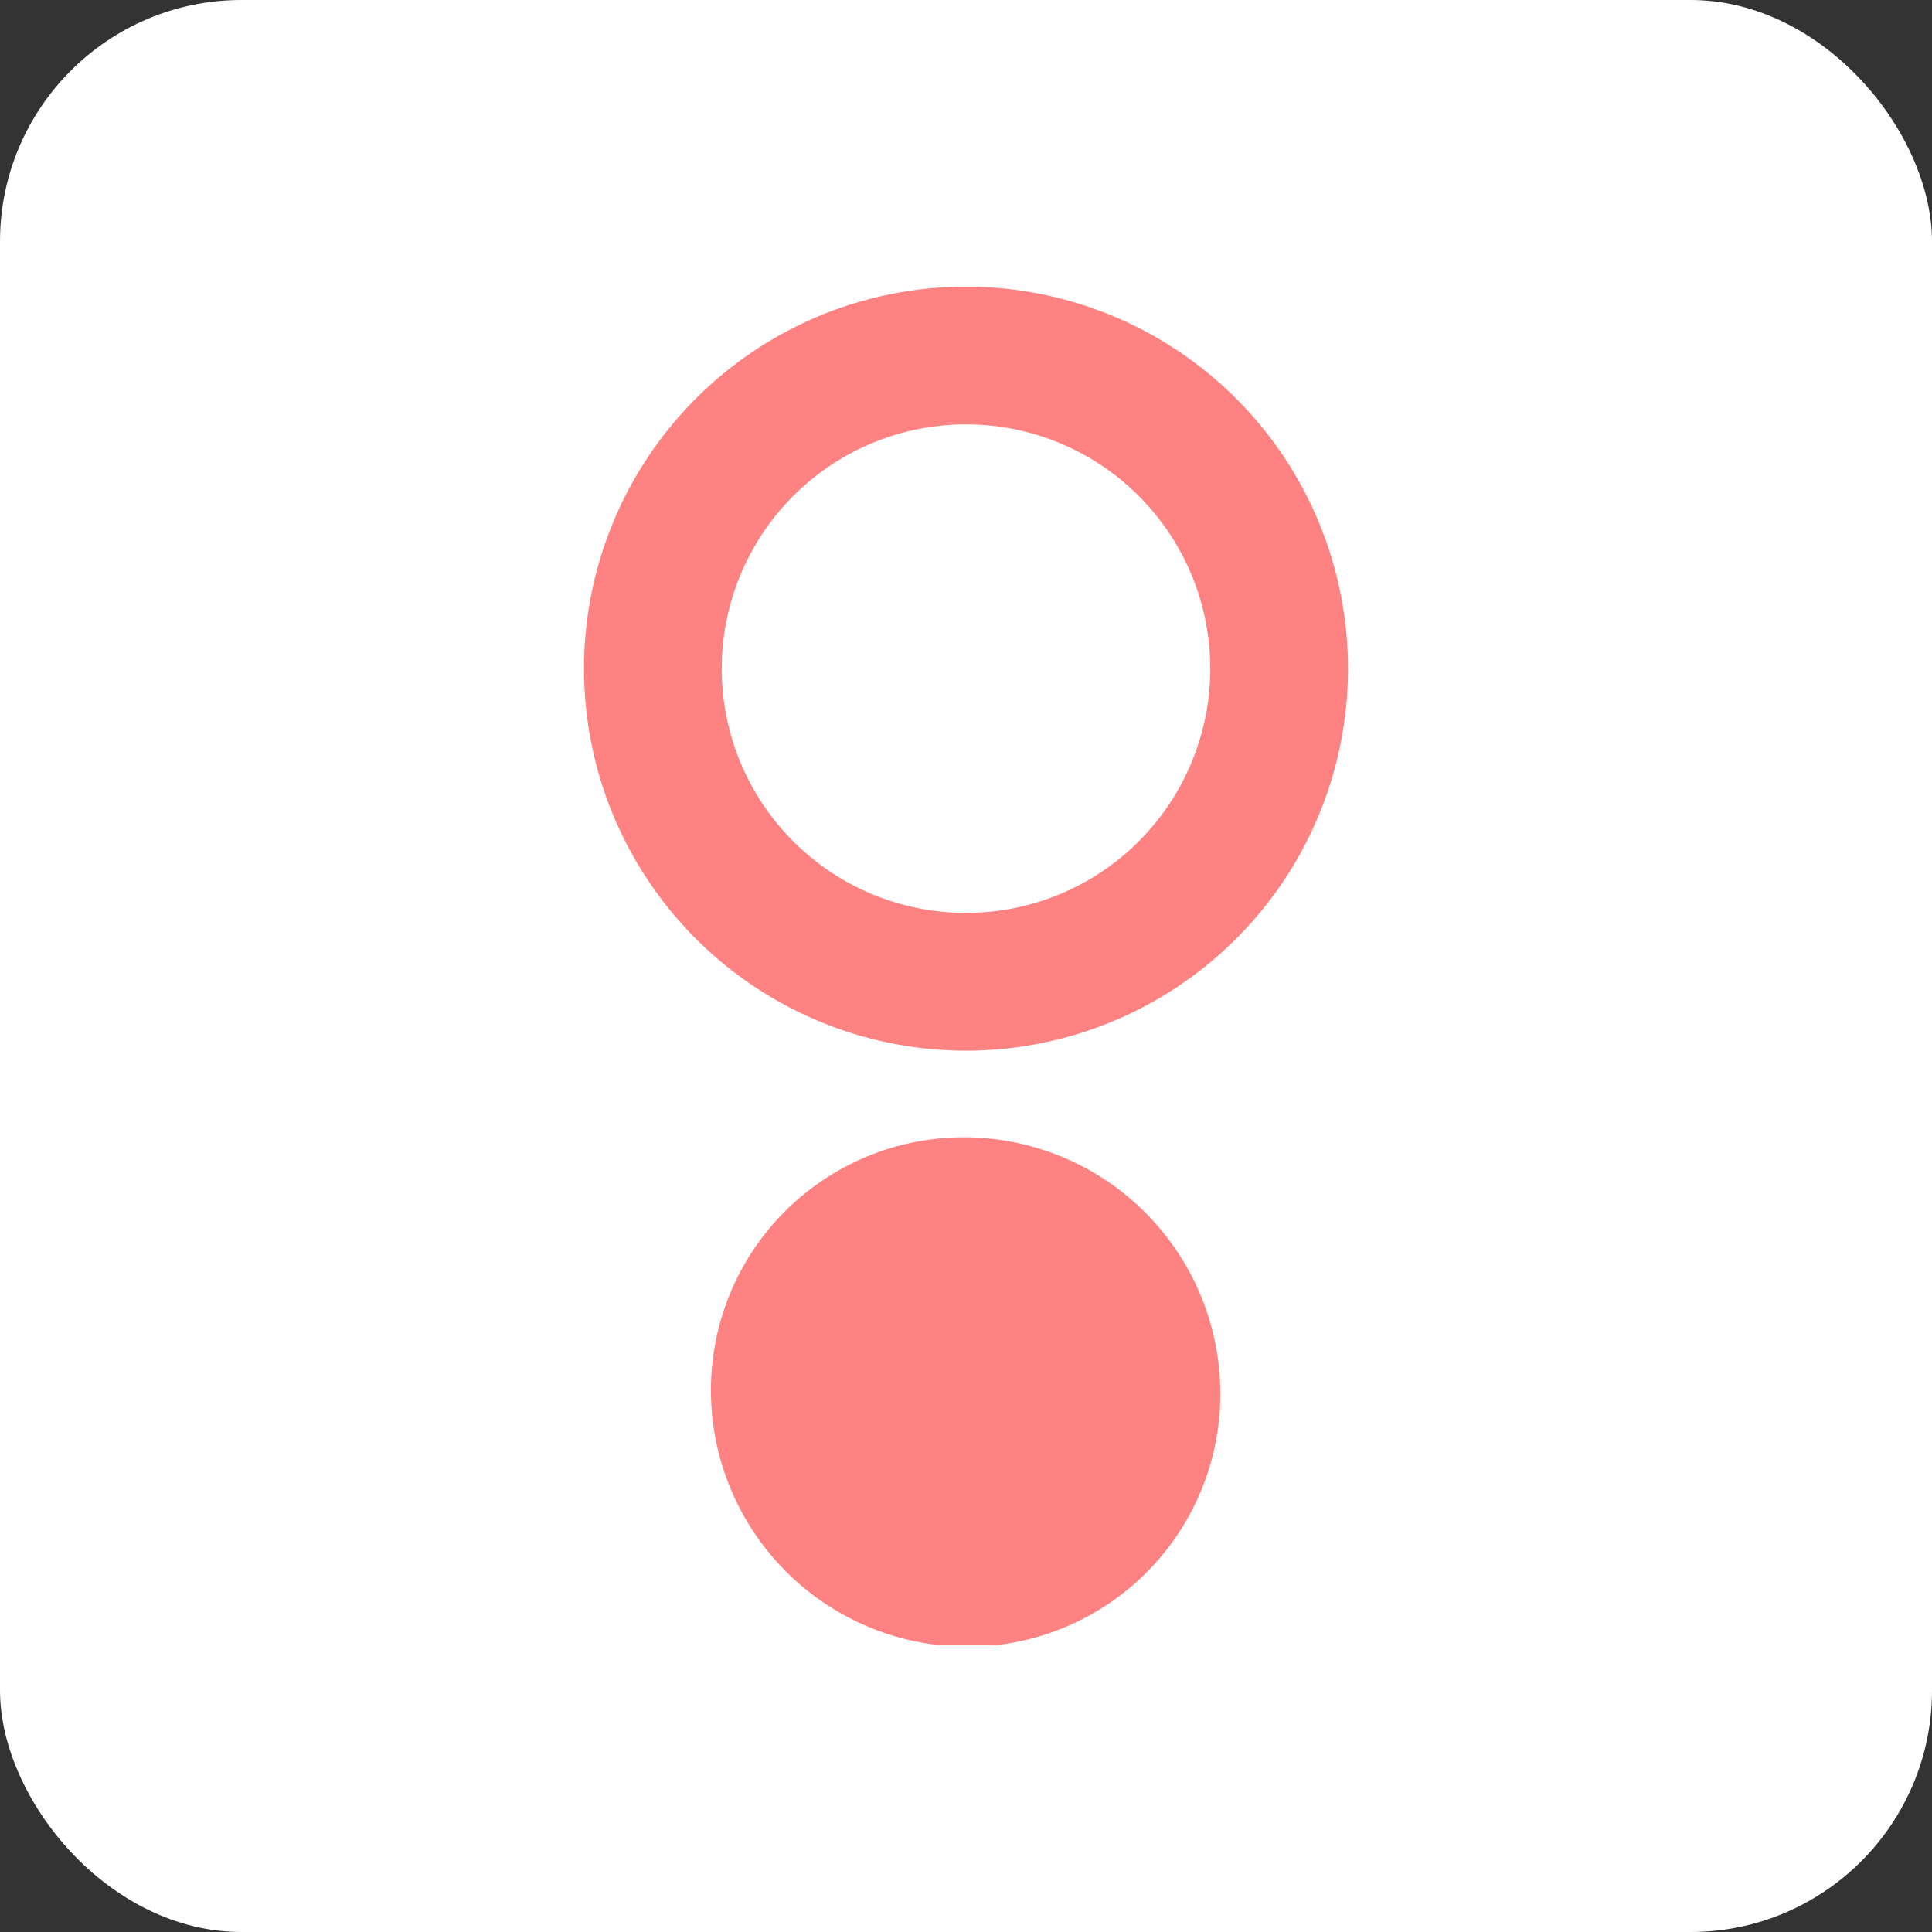 <svg xmlns="http://www.w3.org/2000/svg" viewBox="0 0 512 512" width="512" height="512" fill="none"><rect x="0" y="0" width="512" height="512" fill="#333333" stroke="none"/><rect width="512" height="512" fill="#fff" rx="64"/><g clip-path="url(#a)"><path fill="#FF8283" fill-rule="evenodd" d="M199.8 93a101.2 101.2 0 1 1 112.4 168.4A101.2 101.2 0 0 1 199.8 93ZM220 231A64.7 64.7 0 1 0 292 123.4 64.7 64.7 0 0 0 220 231Zm35.9 70.4a68 68 0 0 1 67.5 67.9 67 67 0 0 1-67.5 67.1 68 68 0 0 1-67.5-67.9 67 67 0 0 1 67.5-67.1Z" clip-rule="evenodd"/></g><defs><clipPath id="a"><path fill="#fff" d="M76 76h360v360H76z"/></clipPath></defs></svg>